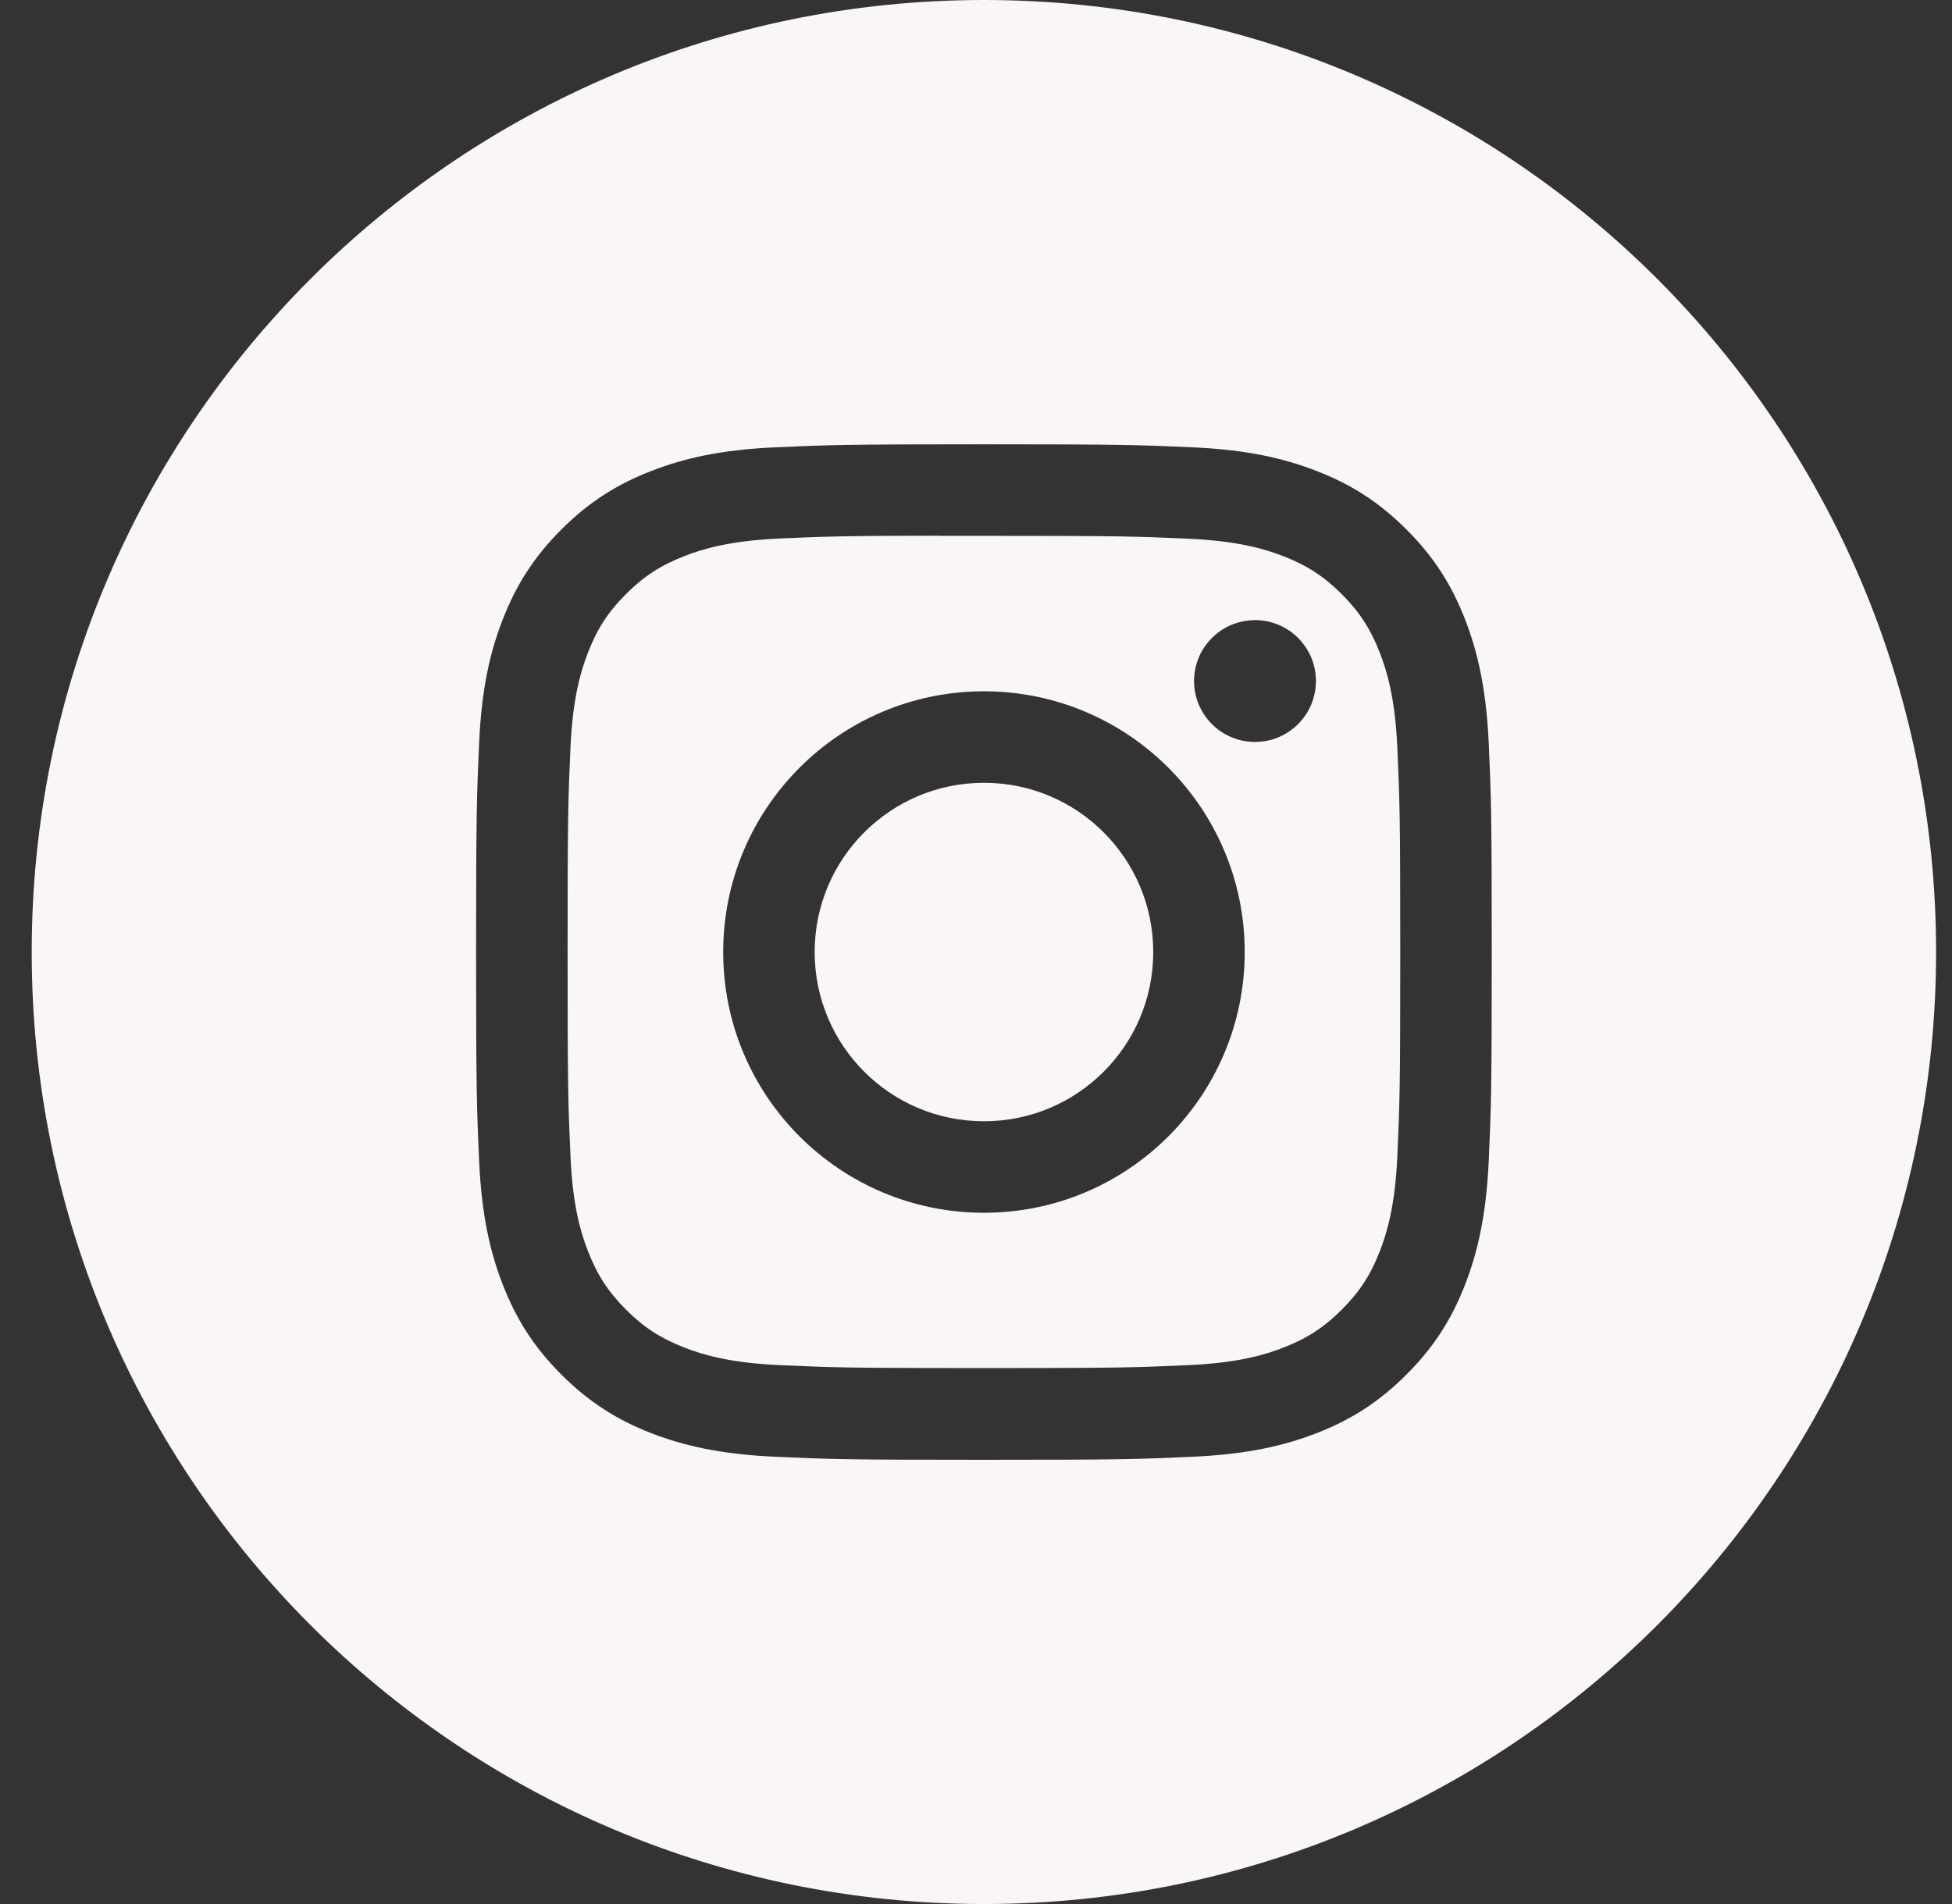 <?xml version="1.0" encoding="UTF-8"?> <svg xmlns="http://www.w3.org/2000/svg" width="41" height="40" viewBox="0 0 41 40" fill="none"><rect x="0" y="0" width="41" height="40" fill="#333333" stroke="none"/><path fill-rule="evenodd" clip-rule="evenodd" d="M20.666 0C9.62 0 0.666 8.954 0.666 20C0.666 31.046 9.62 40 20.666 40C31.712 40 40.666 31.046 40.666 20C40.666 8.954 31.712 0 20.666 0ZM16.269 9.398C17.407 9.347 17.771 9.334 20.668 9.334H20.664C23.562 9.334 23.924 9.347 25.062 9.398C26.198 9.45 26.973 9.63 27.653 9.894C28.355 10.166 28.949 10.531 29.542 11.124C30.136 11.717 30.5 12.312 30.773 13.014C31.036 13.692 31.216 14.467 31.269 15.602C31.32 16.74 31.333 17.104 31.333 20.001C31.333 22.898 31.32 23.26 31.269 24.398C31.216 25.533 31.036 26.309 30.773 26.987C30.5 27.688 30.136 28.284 29.542 28.876C28.95 29.47 28.355 29.835 27.654 30.108C26.975 30.371 26.199 30.551 25.064 30.603C23.926 30.655 23.564 30.668 20.666 30.668C17.77 30.668 17.406 30.655 16.268 30.603C15.133 30.551 14.358 30.371 13.679 30.108C12.978 29.835 12.383 29.47 11.79 28.876C11.197 28.284 10.833 27.688 10.56 26.987C10.296 26.309 10.117 25.534 10.064 24.398C10.013 23.26 10 22.898 10 20.001C10 17.104 10.013 16.74 10.064 15.602C10.115 14.467 10.295 13.692 10.56 13.013C10.833 12.312 11.198 11.717 11.791 11.124C12.384 10.531 12.979 10.166 13.681 9.894C14.359 9.63 15.134 9.45 16.269 9.398Z" fill="#F9F6F5"></path><path fill-rule="evenodd" clip-rule="evenodd" d="M19.709 11.257C19.895 11.256 20.095 11.256 20.311 11.257L20.666 11.257C23.514 11.257 23.852 11.267 24.977 11.318C26.017 11.366 26.581 11.539 26.957 11.685C27.455 11.879 27.81 12.11 28.183 12.483C28.556 12.856 28.787 13.212 28.981 13.71C29.127 14.085 29.301 14.65 29.349 15.69C29.4 16.814 29.411 17.152 29.411 19.999C29.411 22.845 29.4 23.183 29.349 24.308C29.301 25.348 29.127 25.912 28.981 26.288C28.788 26.785 28.556 27.14 28.183 27.513C27.81 27.886 27.455 28.117 26.957 28.311C26.582 28.457 26.017 28.631 24.977 28.678C23.852 28.729 23.514 28.741 20.666 28.741C17.818 28.741 17.481 28.729 16.356 28.678C15.316 28.63 14.752 28.456 14.376 28.311C13.878 28.117 13.522 27.886 13.149 27.513C12.775 27.139 12.544 26.785 12.351 26.287C12.204 25.911 12.03 25.347 11.983 24.307C11.932 23.182 11.922 22.845 11.922 19.996C11.922 17.148 11.932 16.811 11.983 15.687C12.031 14.647 12.204 14.083 12.351 13.707C12.544 13.209 12.775 12.853 13.149 12.48C13.522 12.107 13.878 11.876 14.376 11.682C14.752 11.535 15.316 11.362 16.356 11.314C17.34 11.27 17.721 11.256 19.709 11.254V11.257ZM26.36 13.028C25.654 13.028 25.08 13.6 25.08 14.307C25.08 15.014 25.654 15.587 26.36 15.587C27.067 15.587 27.64 15.014 27.64 14.307C27.64 13.601 27.067 13.027 26.36 13.027V13.028ZM15.19 20.001C15.19 16.976 17.642 14.524 20.667 14.523C23.692 14.523 26.144 16.976 26.144 20.001C26.144 23.026 23.692 25.478 20.667 25.478C17.642 25.478 15.19 23.026 15.19 20.001Z" fill="#F9F6F5"></path><path d="M20.667 16.445C22.631 16.445 24.223 18.037 24.223 20.001C24.223 21.965 22.631 23.556 20.667 23.556C18.703 23.556 17.111 21.965 17.111 20.001C17.111 18.037 18.703 16.445 20.667 16.445V16.445Z" fill="#F9F6F5"></path></svg> 